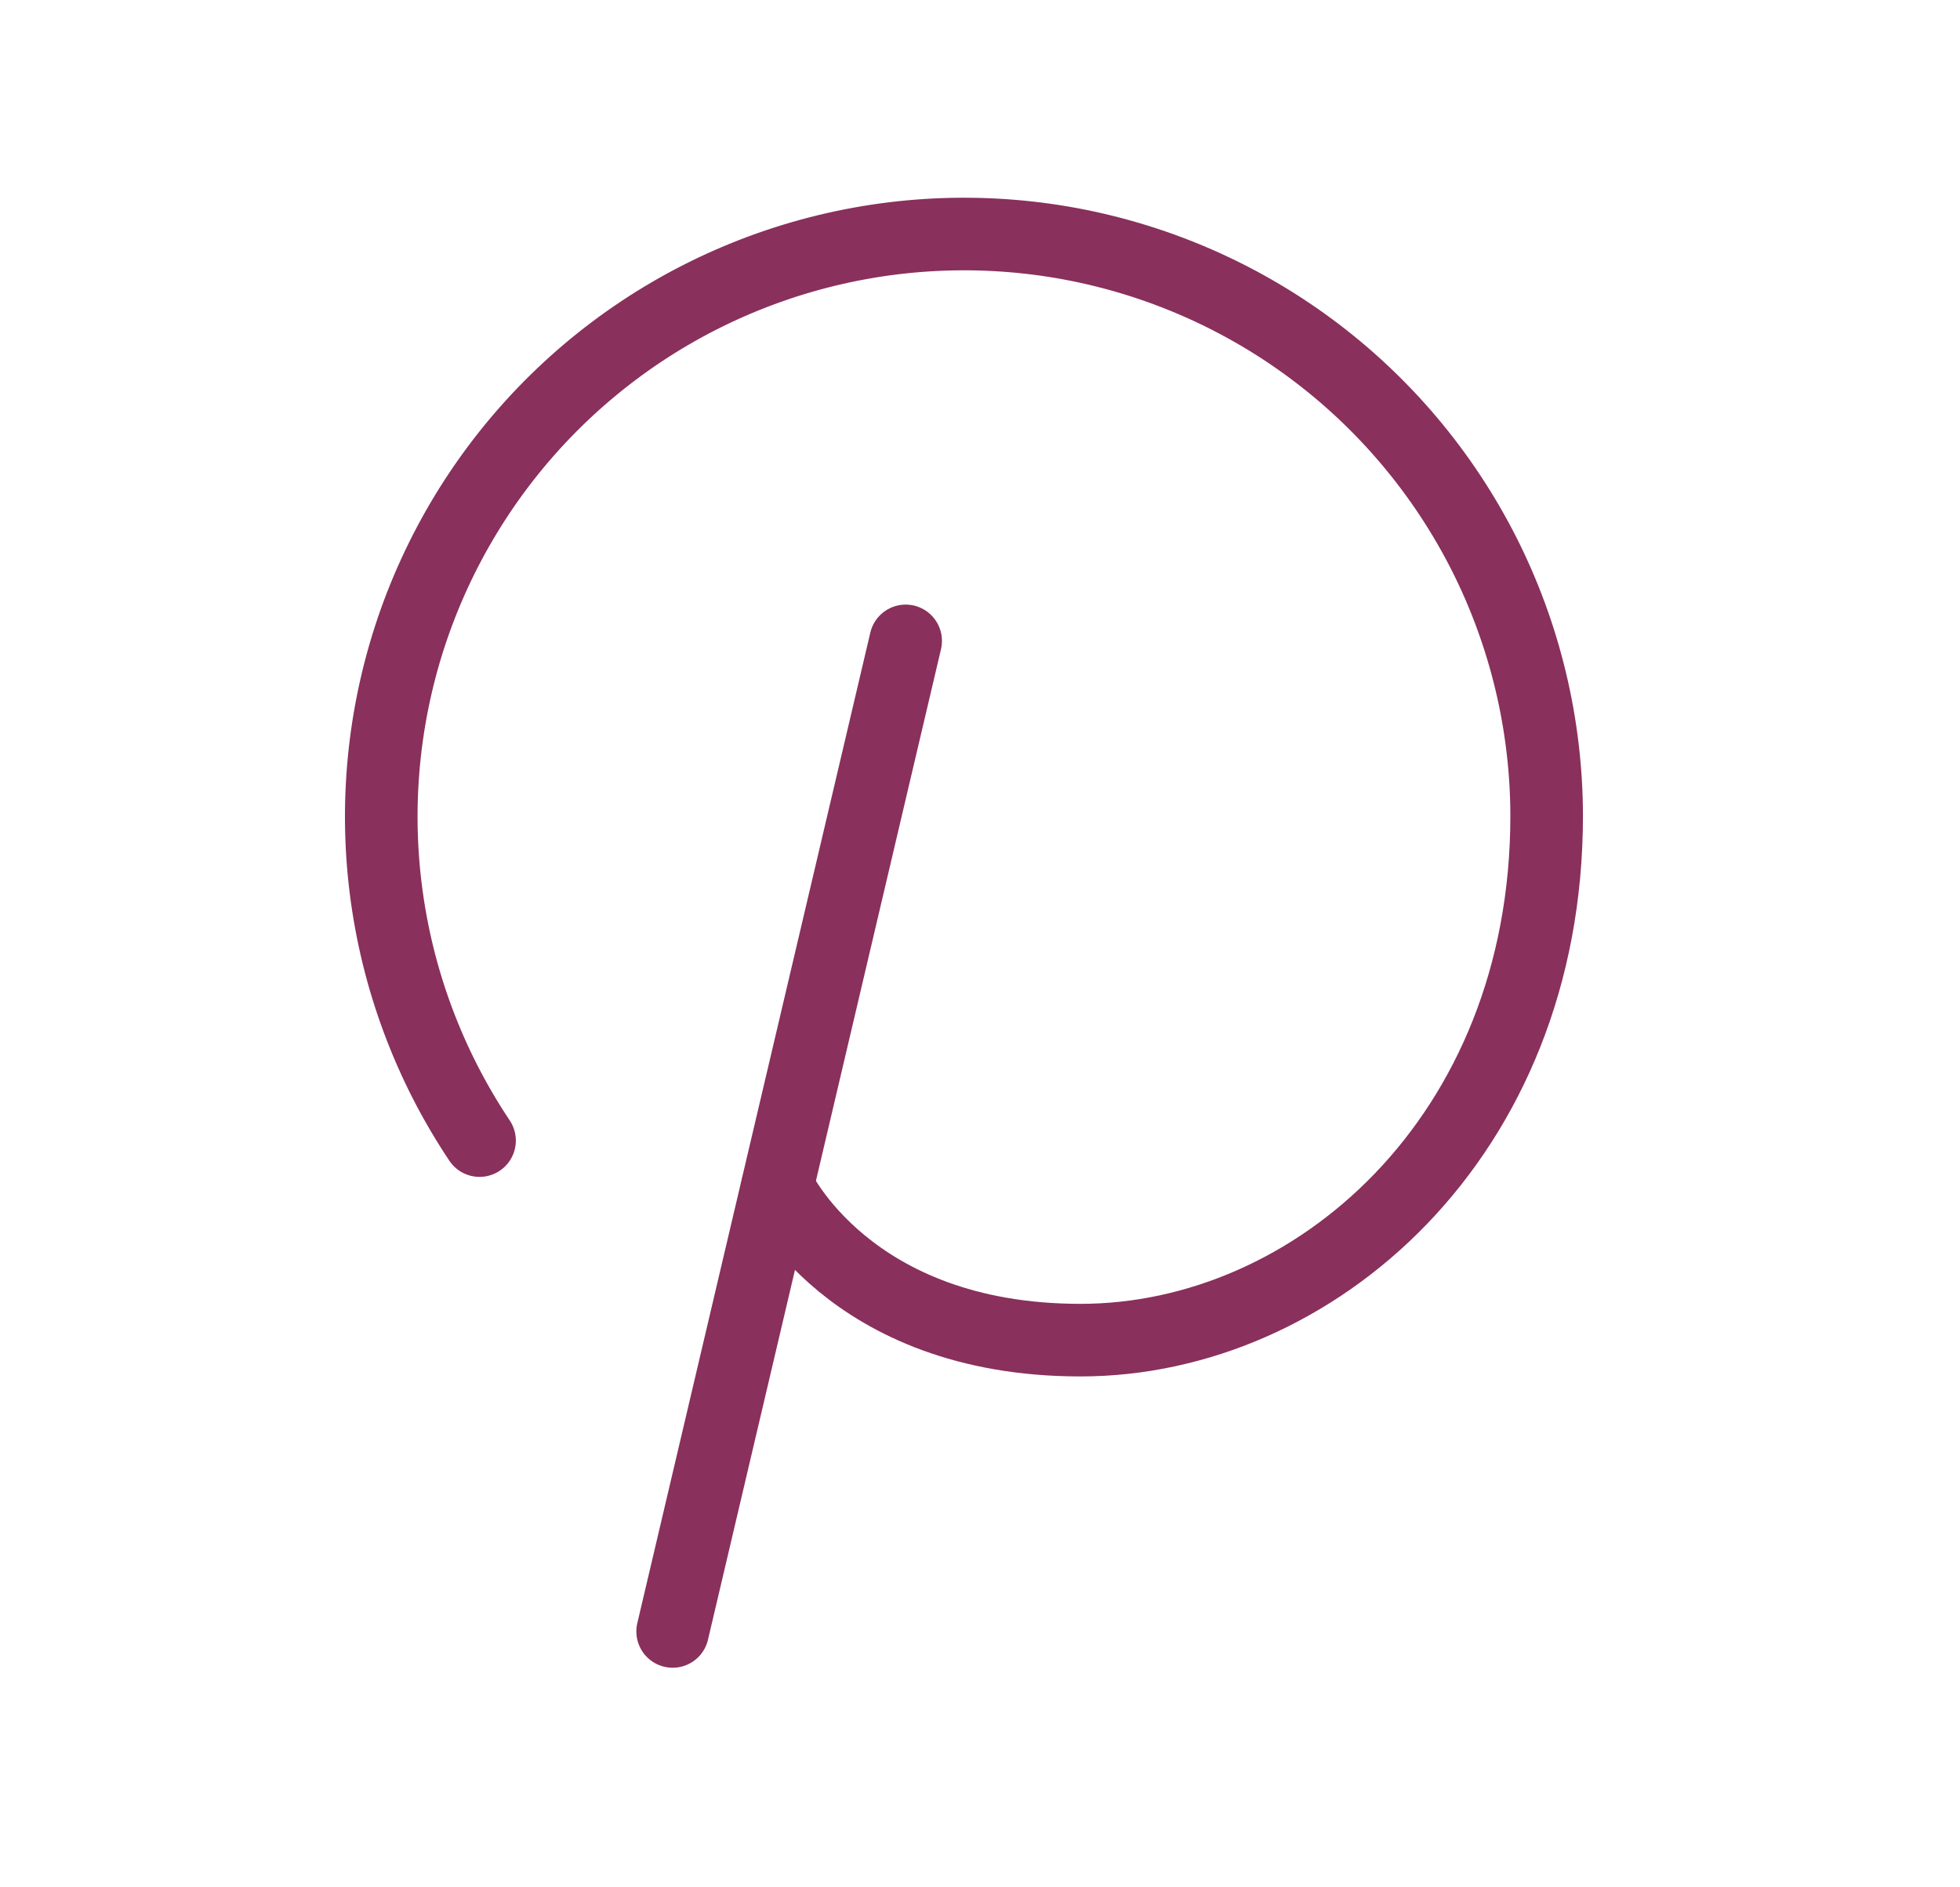 <svg width="27" height="26" viewBox="0 0 27 26" fill="none" xmlns="http://www.w3.org/2000/svg">
<path d="M12.476 8.829L9.266 22.475" stroke="#89305C" stroke-linecap="round" stroke-linejoin="round"/>
<path d="M6.606 15.713C5.91 14.671 5.467 13.481 5.313 12.238C5.159 10.994 5.298 9.732 5.719 8.552C6.141 7.372 6.832 6.307 7.739 5.442C8.646 4.577 9.742 3.937 10.941 3.572C12.14 3.207 13.407 3.128 14.642 3.34C15.877 3.553 17.045 4.052 18.052 4.797C19.059 5.542 19.878 6.513 20.444 7.631C21.009 8.75 21.304 9.985 21.306 11.238C21.306 15.673 18.095 18.462 14.884 18.462C11.674 18.462 10.71 16.345 10.71 16.345" stroke="#89305C" stroke-linecap="round" stroke-linejoin="round"/>
</svg>

